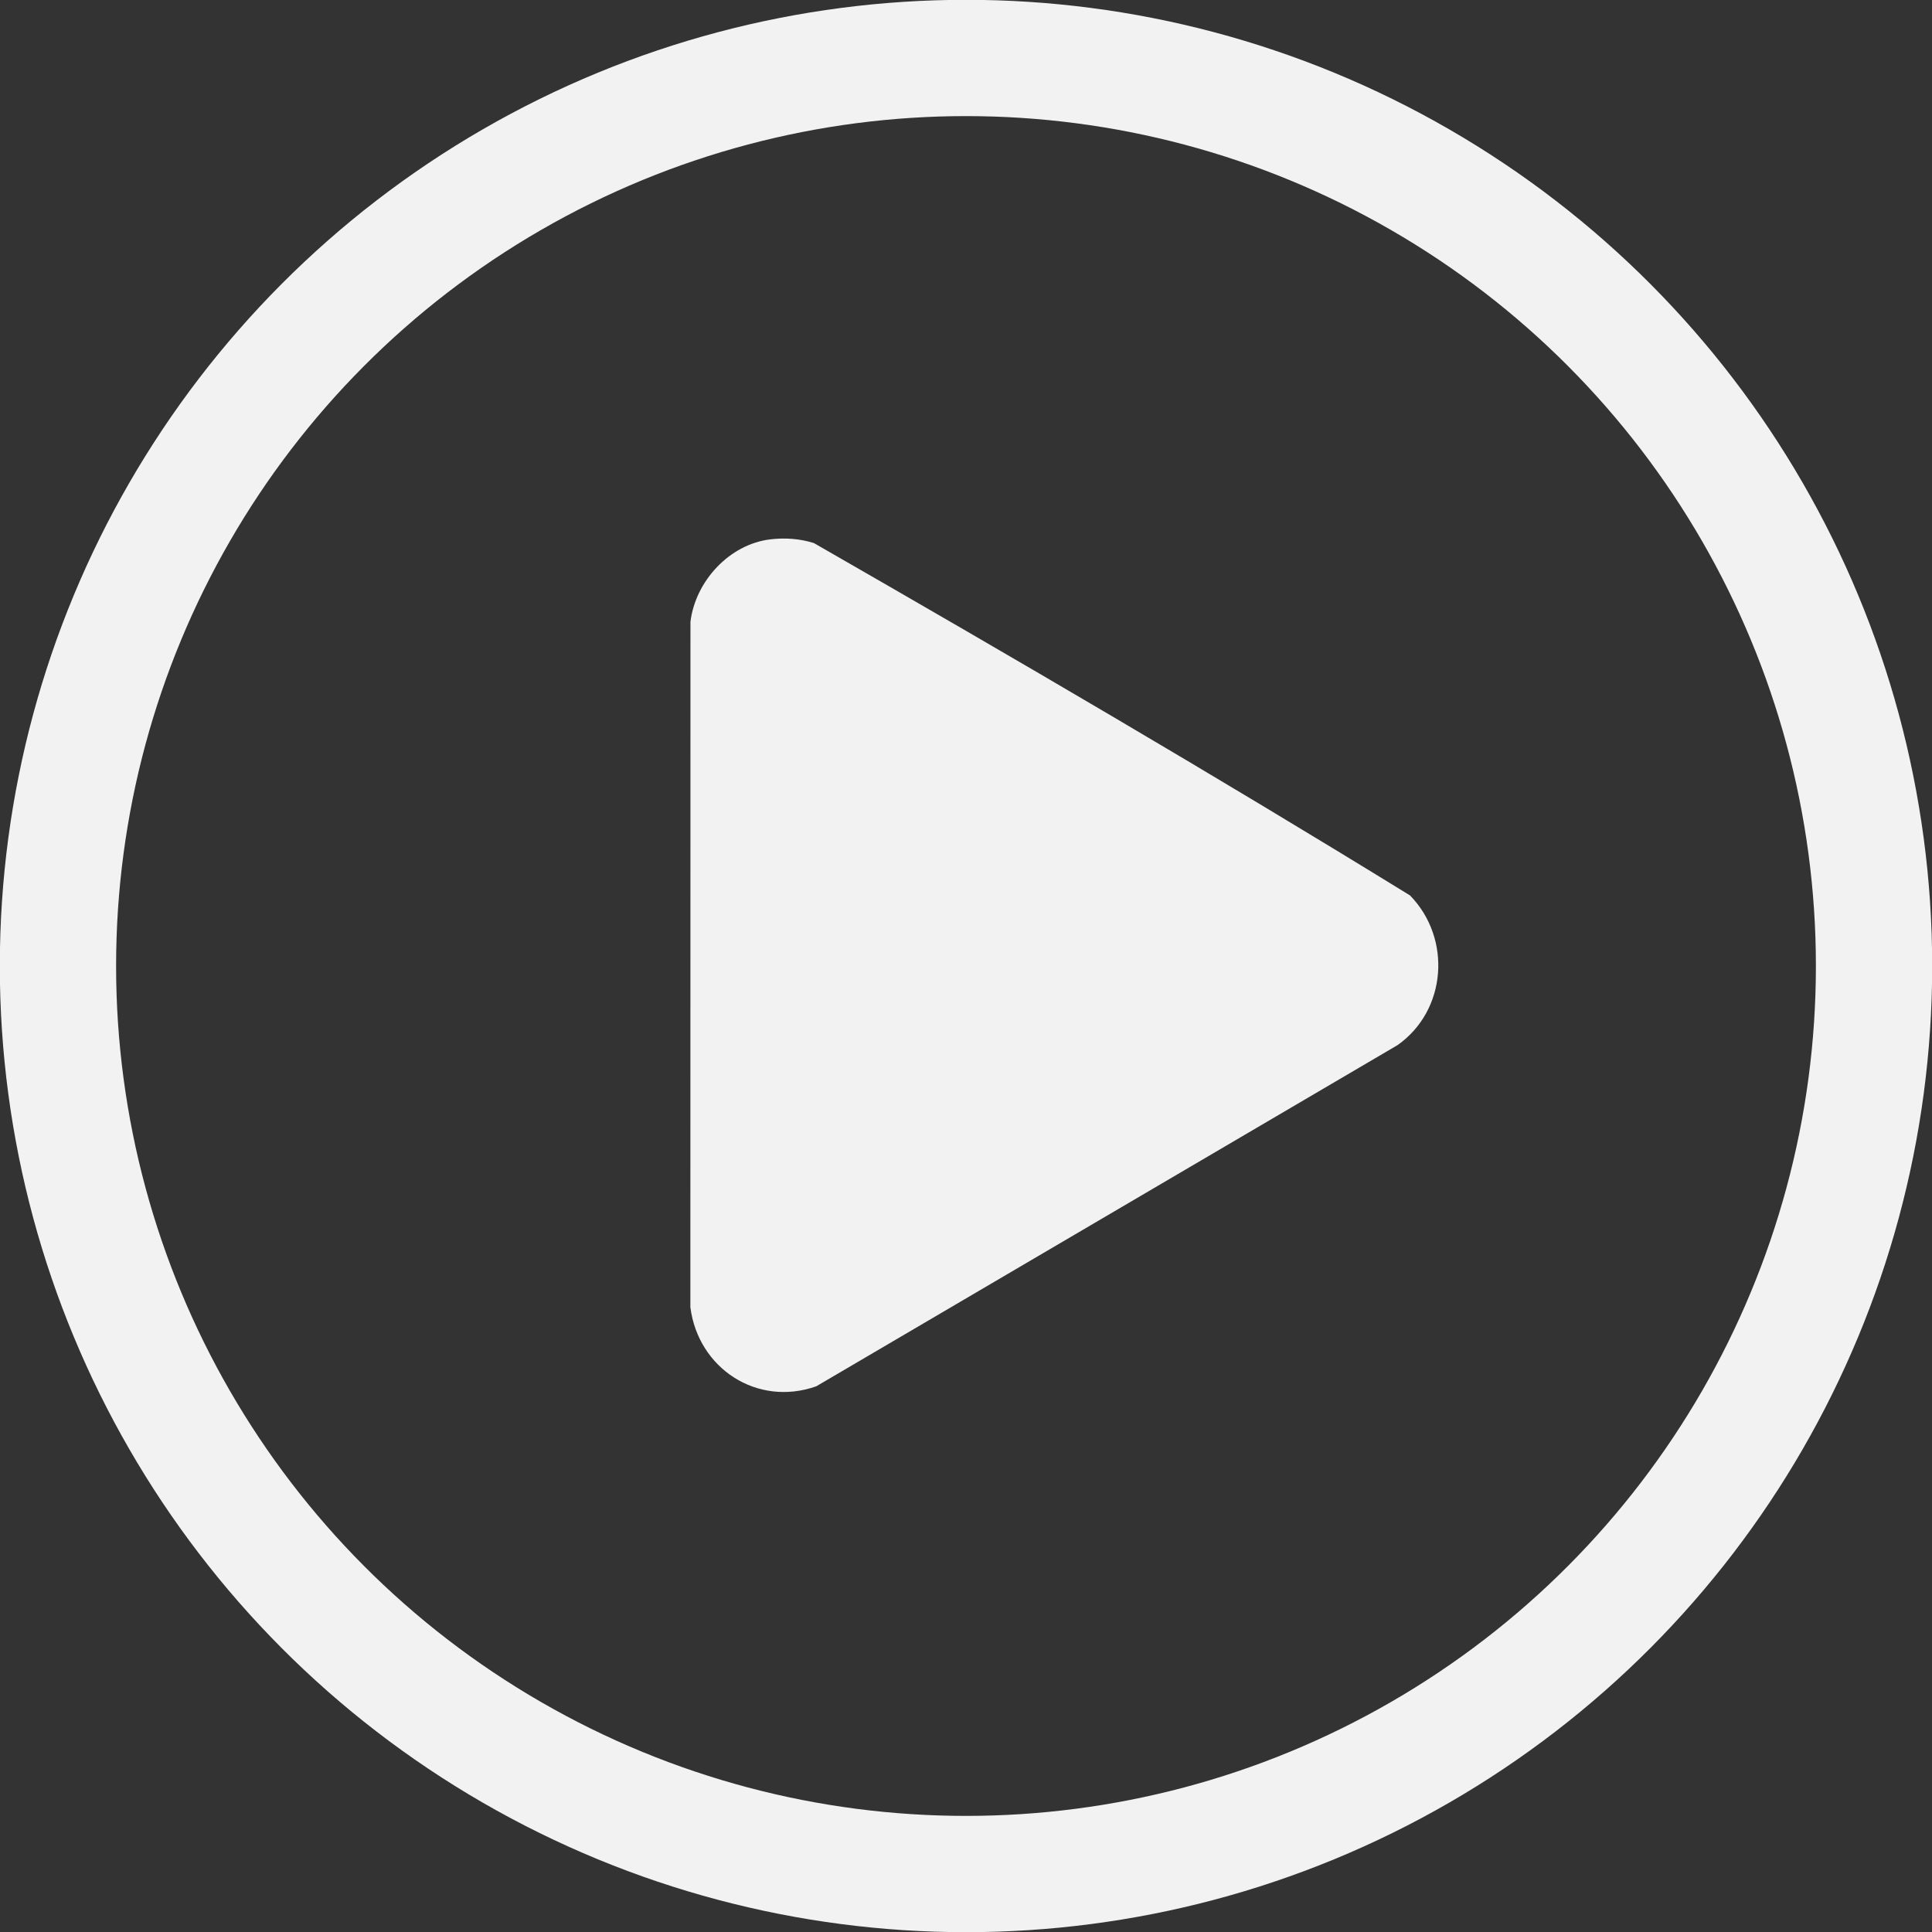 <?xml version="1.0" encoding="UTF-8"?><svg id="a" xmlns="http://www.w3.org/2000/svg" viewBox="0 0 1080 1080"><rect x="0" y="0" width="1080" height="1080" fill="#333333" stroke="none"/><path d="M430.54,301.51c8.24-.99,16.57-.42,24.44,2.07,111.79,64.17,223.51,129.42,333.24,196.98,23.43,24.01,20.55,64.28-6.99,83.67l-324.92,190.72c-33.19,11.71-66.08-10.15-70.39-44.23l.05-383.16c2.75-22.59,21.69-43.29,44.57-46.05Z" fill="#f2f2f2"/><circle cx="540" cy="540" r="507.6" fill="none" stroke="#f2f2f2" stroke-miterlimit="10" stroke-width="65"/></svg>